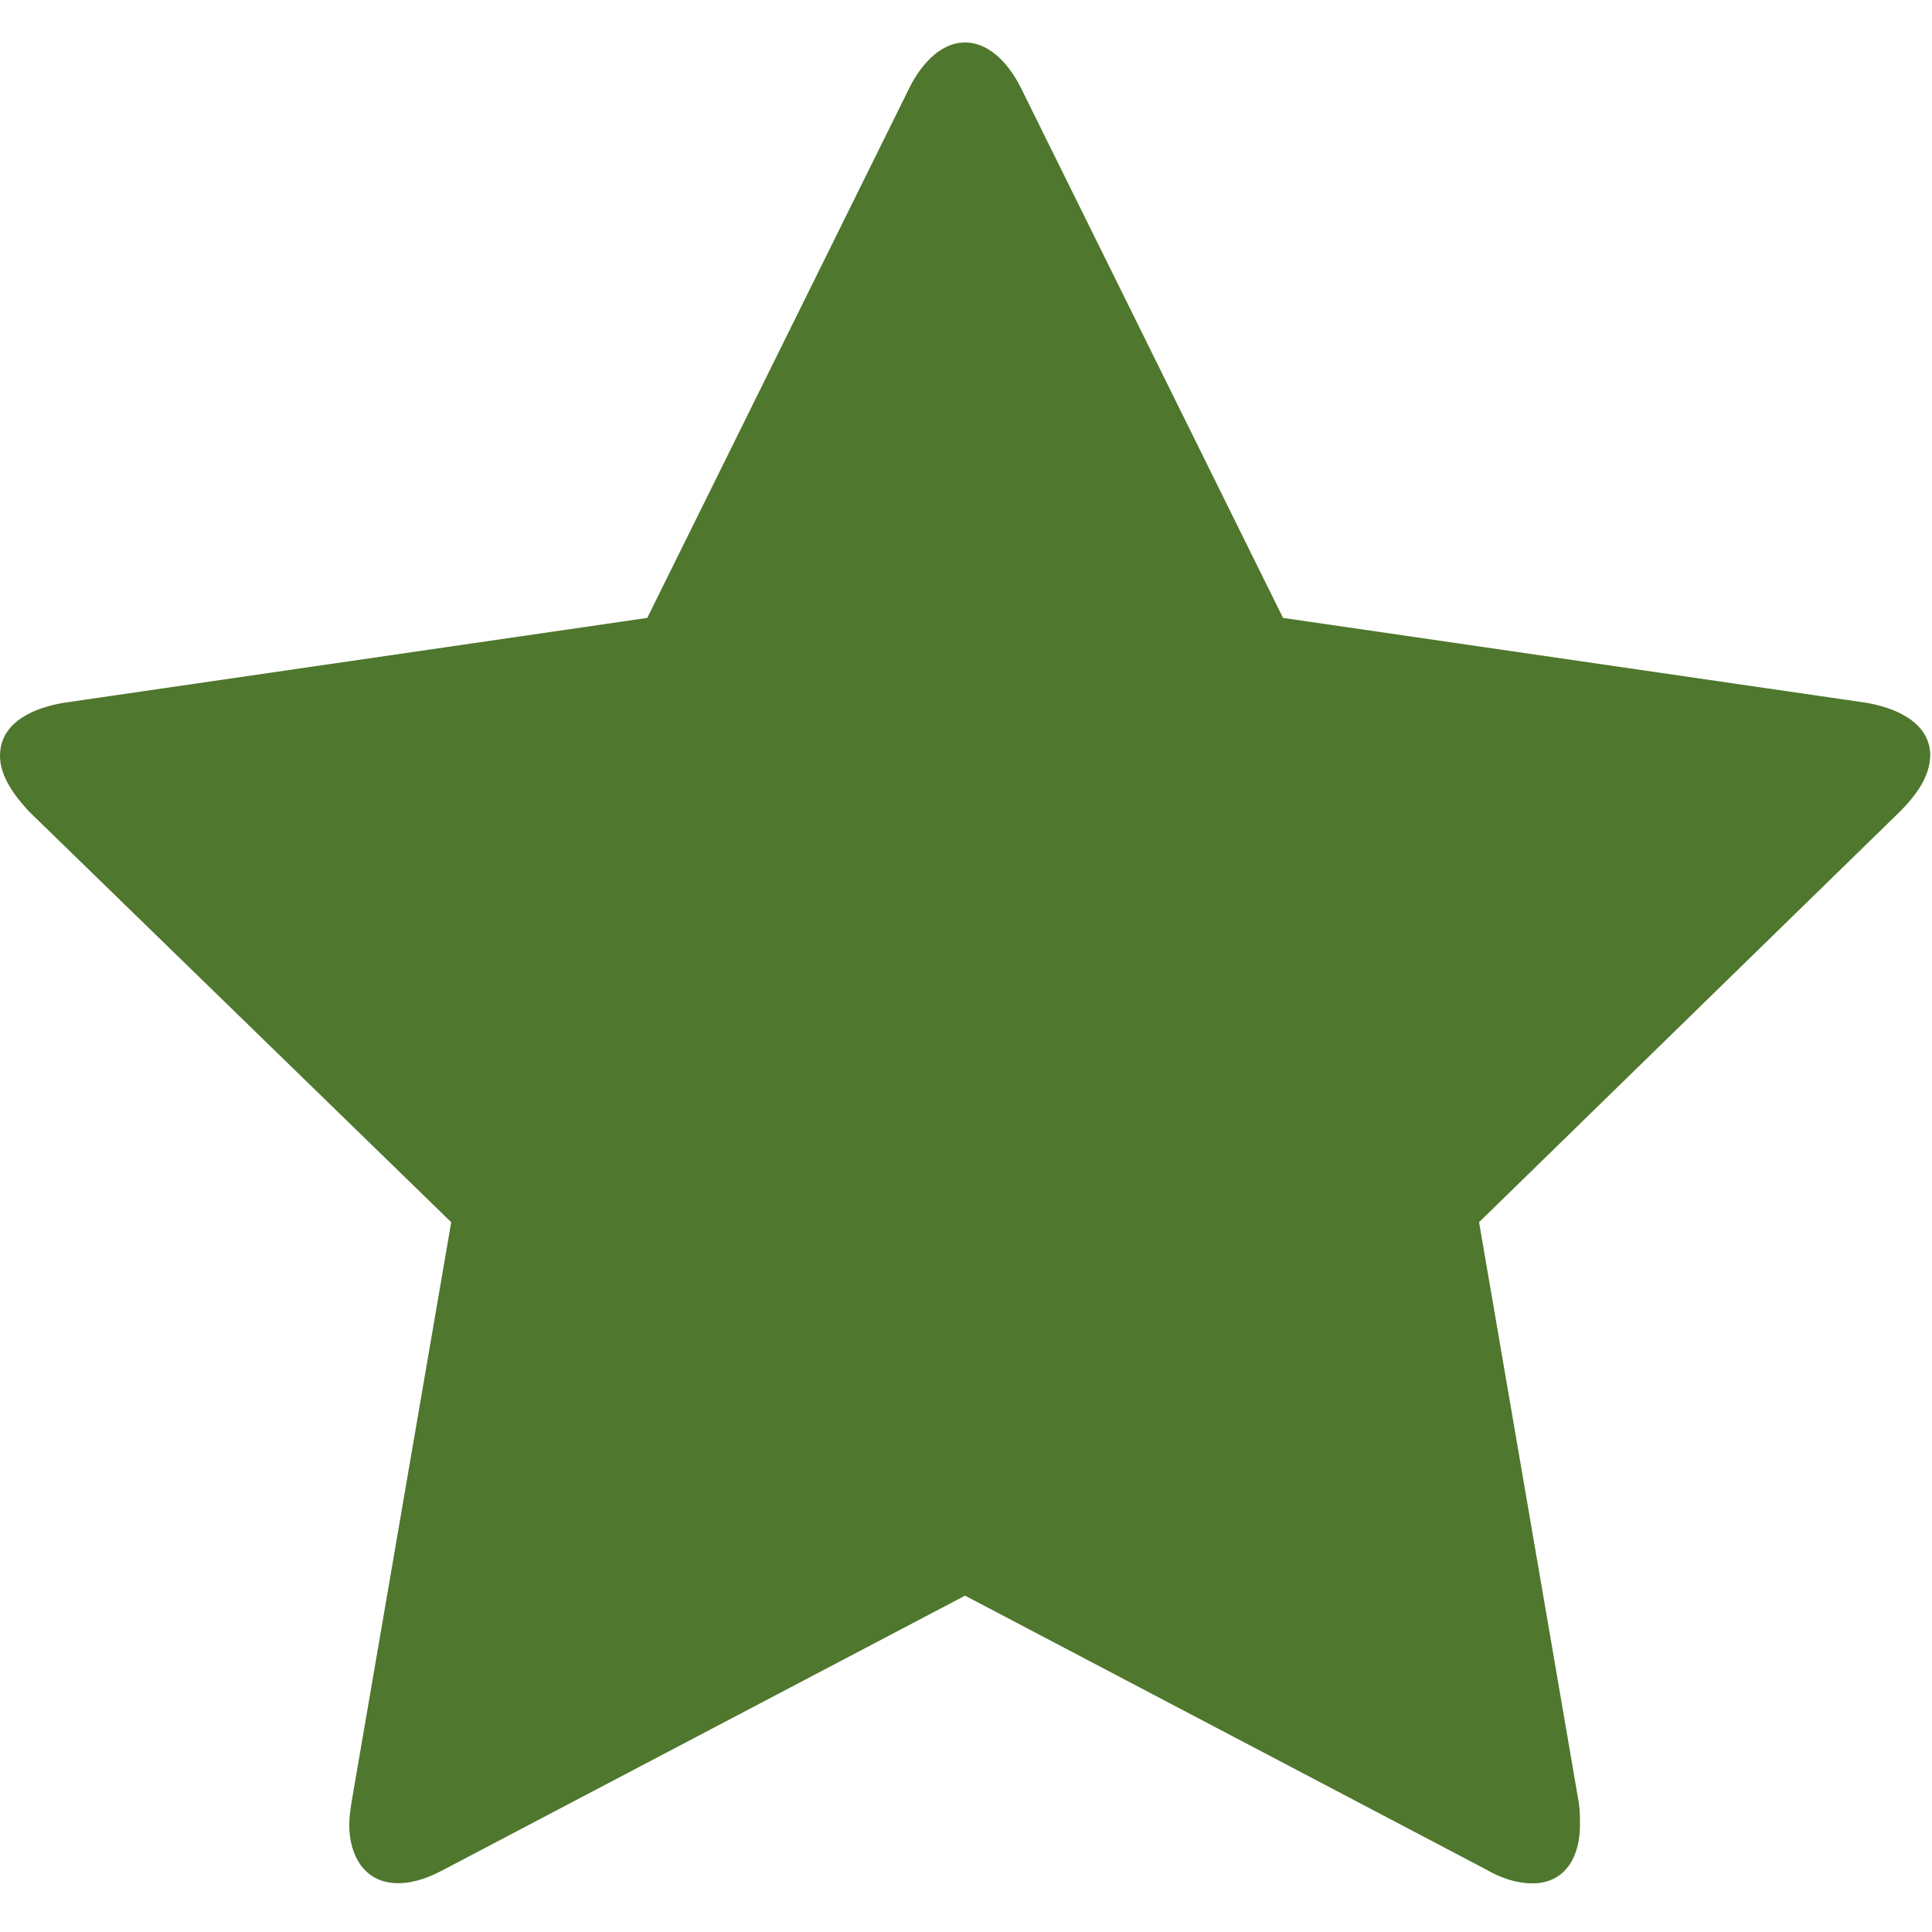 <?xml version="1.0" encoding="UTF-8" standalone="no"?>
<!-- Created with Inkscape (http://www.inkscape.org/) -->

<svg
   width="11"
   height="11"
   viewBox="0 0 2.91 2.91"
   version="1.1"
   id="svg15919"
   xmlns="http://www.w3.org/2000/svg"
   xmlns:svg="http://www.w3.org/2000/svg">
  <defs
     id="defs15916" />
  <g
     id="layer1"
     transform="matrix(0.262,0,0,0.262,0,0.064)"
     style="fill:#4f772d;fill-opacity:1">
    <g
       aria-label=""
       id="text16334"
       style="font-weight:bold;font-size:11.95px;line-height:1.25;font-family:FontAwesome;-inkscape-font-specification:'FontAwesome Bold';fill:#4f772d;fill-opacity:1;stroke-width:0.299">
      <path
         d="M 11.097,4.101 C 11.097,3.901 10.883,3.821 10.723,3.795 L 7.376,3.308 5.875,0.273 C 5.815,0.147 5.702,1.1920929e-7 5.548,1.1920929e-7 5.395,1.1920929e-7 5.282,0.147 5.222,0.273 L 3.721,3.308 0.373,3.795 C 0.207,3.821 0,3.901 0,4.101 0,4.221 0.087,4.335 0.167,4.421 L 2.594,6.782 2.021,10.116 c -0.007,0.047 -0.013,0.087 -0.013,0.133 0,0.173 0.087,0.333 0.28,0.333 0.093,0 0.18,-0.033 0.267,-0.08 L 5.548,8.929 8.543,10.503 c 0.08,0.047 0.173,0.08 0.267,0.08 0.193,0 0.273,-0.16 0.273,-0.333 0,-0.047 0,-0.087 -0.007,-0.133 L 8.503,6.782 10.923,4.421 c 0.087,-0.087 0.173,-0.2 0.173,-0.32 z"
         id="path25572"
         style="fill:#4f772d;fill-opacity:1" />
    </g>
  </g>
</svg>
